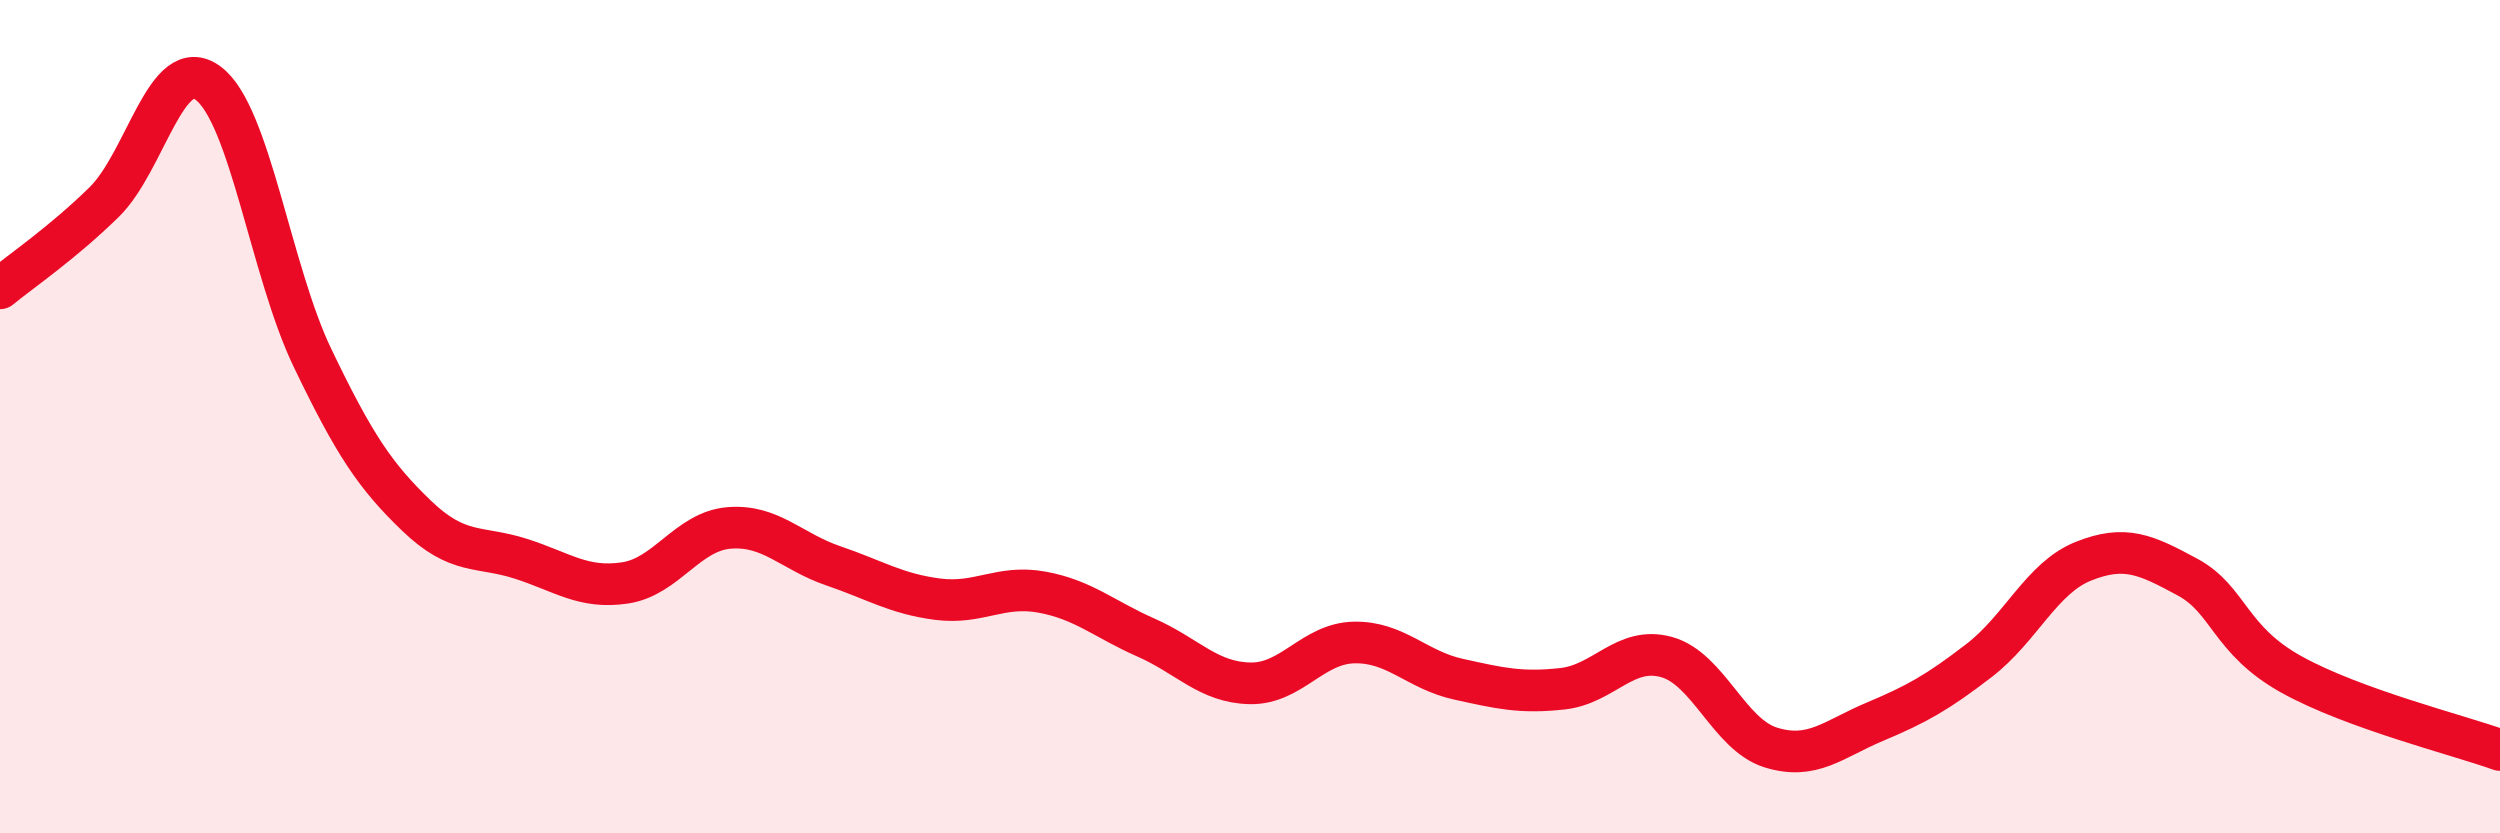 
    <svg width="60" height="20" viewBox="0 0 60 20" xmlns="http://www.w3.org/2000/svg">
      <path
        d="M 0,6.92 C 0.5,6.51 1.5,5.83 2.5,4.85 C 3.5,3.87 4,1.25 5,2 C 6,2.75 6.5,6.51 7.5,8.59 C 8.5,10.67 9,11.42 10,12.38 C 11,13.34 11.5,13.09 12.5,13.41 C 13.5,13.73 14,14.14 15,13.99 C 16,13.84 16.5,12.75 17.5,12.67 C 18.5,12.59 19,13.24 20,13.58 C 21,13.92 21.5,14.25 22.5,14.38 C 23.5,14.51 24,14.03 25,14.21 C 26,14.39 26.5,14.86 27.5,15.3 C 28.5,15.74 29,16.38 30,16.4 C 31,16.42 31.5,15.44 32.5,15.42 C 33.5,15.4 34,16.08 35,16.3 C 36,16.52 36.5,16.64 37.5,16.53 C 38.5,16.42 39,15.49 40,15.77 C 41,16.05 41.5,17.63 42.5,17.94 C 43.5,18.25 44,17.74 45,17.32 C 46,16.9 46.5,16.62 47.5,15.85 C 48.5,15.08 49,13.87 50,13.47 C 51,13.07 51.5,13.31 52.5,13.85 C 53.5,14.39 53.5,15.36 55,16.19 C 56.5,17.02 59,17.64 60,18L60 20L0 20Z"
        fill="#EB0A25"
        opacity="0.1"
        stroke-linecap="round"
        stroke-linejoin="round"
      />
      <path
        d="M 0,6.92 C 0.5,6.51 1.5,5.83 2.5,4.85 C 3.5,3.87 4,1.25 5,2 C 6,2.75 6.5,6.51 7.5,8.59 C 8.5,10.67 9,11.42 10,12.38 C 11,13.34 11.5,13.09 12.5,13.41 C 13.5,13.73 14,14.14 15,13.99 C 16,13.84 16.5,12.75 17.5,12.67 C 18.5,12.59 19,13.24 20,13.58 C 21,13.92 21.5,14.25 22.5,14.38 C 23.5,14.51 24,14.03 25,14.21 C 26,14.39 26.5,14.86 27.5,15.3 C 28.5,15.74 29,16.38 30,16.4 C 31,16.42 31.5,15.44 32.5,15.42 C 33.5,15.4 34,16.08 35,16.3 C 36,16.52 36.5,16.64 37.5,16.53 C 38.5,16.42 39,15.49 40,15.77 C 41,16.05 41.5,17.63 42.5,17.94 C 43.5,18.25 44,17.74 45,17.32 C 46,16.9 46.5,16.62 47.5,15.85 C 48.5,15.08 49,13.87 50,13.47 C 51,13.07 51.5,13.31 52.5,13.85 C 53.5,14.39 53.5,15.36 55,16.19 C 56.5,17.02 59,17.64 60,18"
        stroke="#EB0A25"
        stroke-width="1"
        fill="none"
        stroke-linecap="round"
        stroke-linejoin="round"
      />
    </svg>
  
